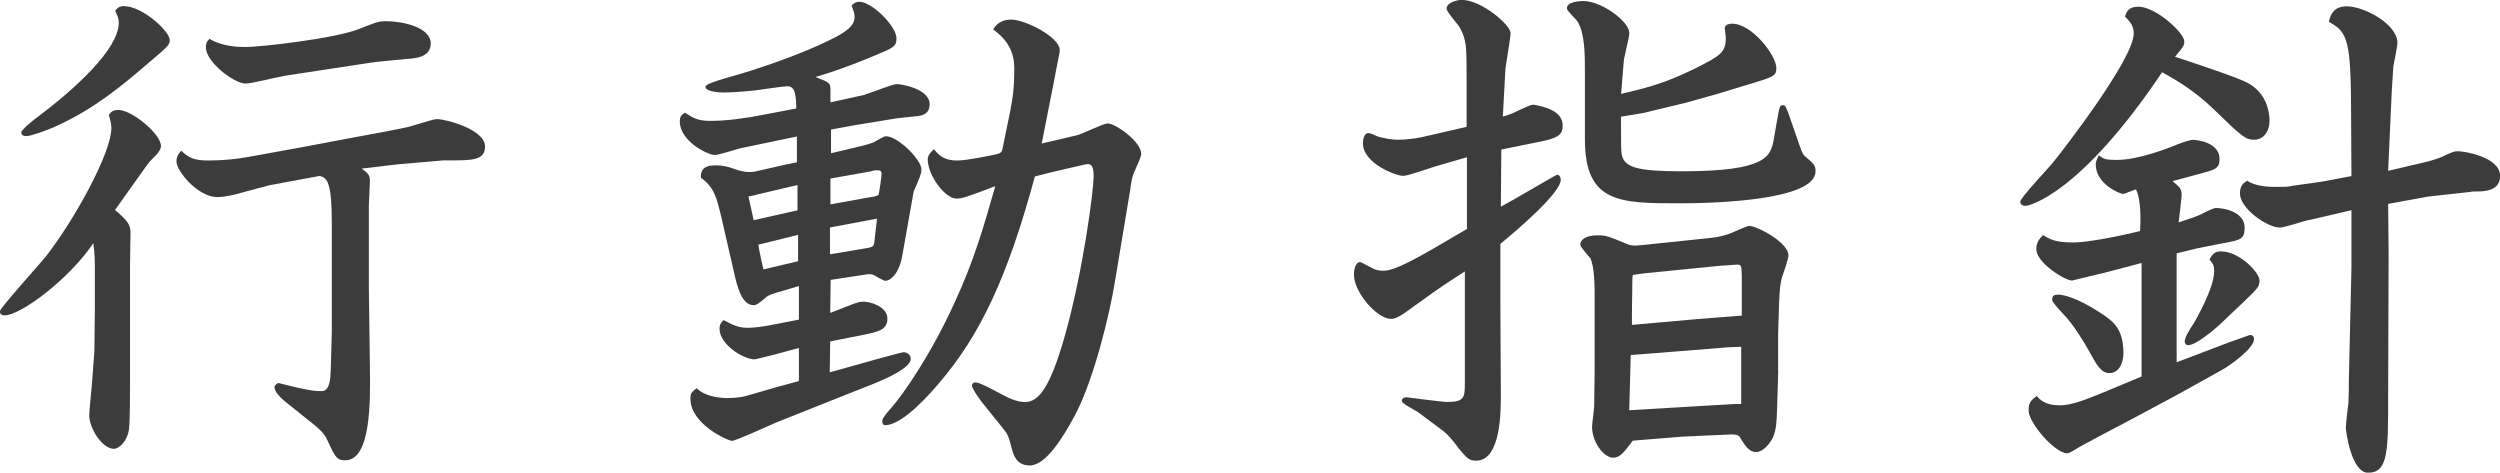 <?xml version="1.0" encoding="UTF-8"?>
<svg id="_レイヤー_2" data-name="レイヤー_2" xmlns="http://www.w3.org/2000/svg" width="213.23" height="40.31" viewBox="0 0 213.23 40.31">
  <defs>
    <style>
      .cls-1 {
        fill: #3c3c3c;
      }
    </style>
  </defs>
  <g id="_画像" data-name="画像">
    <g>
      <path class="cls-1" d="M9.81,17.91c1.14.97,1.32,1.28,1.32,1.98,0,.44-.04,2.33-.04,2.73v10.03c0,.75,0,3.34-.09,3.96-.13,1.01-.84,1.67-1.28,1.67-1.01,0-2.11-1.76-2.11-2.86,0-.26.18-2.16.22-2.55l.22-2.9.04-3.56v-3.34c0-.92,0-1.36-.13-2.33-2.07,3.08-6.21,6.16-7.57,6.16-.13,0-.4-.04-.4-.35,0-.26,3.3-3.92,3.92-4.67,2.46-3.17,5.59-8.84,5.59-10.96,0-.35-.09-.7-.22-1.1.18-.26.31-.44.84-.44,1.1,0,3.61,2.02,3.61,3.08,0,.35-.4.75-.44.79-.13.13-.62.62-.66.7l-2.82,3.96ZM10.61.53c1.5,0,3.87,2.11,3.87,2.9,0,.4-.18.57-2.02,2.11-1.89,1.63-4.4,3.74-7.61,5.19-.84.4-2.24.88-2.6.88s-.44-.18-.44-.31c0-.26,1.32-1.28,1.45-1.36,3.08-2.33,6.87-5.72,6.87-8.01,0-.4-.13-.62-.31-1.01.22-.26.35-.4.79-.4ZM30.72,11.62c.26-.04,4.09-.75,4.27-.84,1.23-.35,1.98-.62,2.29-.62.75,0,4.09.88,4.09,2.33,0,1.19-1.1,1.19-3.04,1.19h-.53l-4,.35-2.95.35c.62.44.7.62.7,1.06,0,.35-.09,1.85-.09,2.07v7l.09,6.87c.04,2.9.09,7.88-2.11,7.88-.75,0-.88-.35-1.5-1.67-.13-.31-.35-.75-1.32-1.5l-2.2-1.76c-.4-.31-1.01-.88-1.01-1.32,0-.18.22-.26.31-.35,2.38.62,3.12.7,3.61.7.35,0,.84,0,.88-1.8l.09-3.26v-9.2c0-3.48-.35-3.96-1.06-4.09l-4.27.79-2.46.66c-.26.09-1.28.35-1.98.35-1.63,0-3.48-2.2-3.48-3.04,0-.26.04-.48.4-.92.66.62,1.1.84,2.33.84s2.46-.13,3.43-.31l4.62-.84,4.88-.92ZM24.25,6.47c-.53.09-2.82.66-3.3.66-.97,0-3.43-1.85-3.39-3.12,0-.35.09-.48.31-.7,1.06.66,2.46.7,3.12.7,1.14,0,7.53-.7,9.64-1.54,1.45-.57,1.63-.66,2.33-.66,1.41,0,3.78.53,3.78,1.89,0,1.19-1.32,1.28-1.98,1.32-1.28.13-2.51.22-3.3.35l-7.22,1.1Z"/>
      <path class="cls-1" d="M73.79,8.05c.44-.09,2.29-.88,2.73-.88.22,0,2.77.35,2.77,1.72,0,.88-.71.97-1.01,1.01-.4.04-1.32.13-1.72.18l-3.79.62-1.89.35v2.02l2.03-.48c.4-.09,1.28-.31,1.58-.44.18-.09.88-.53,1.06-.53,1.06,0,3.04,2.02,3.04,2.82,0,.4-.18.79-.66,1.89l-.97,5.46c-.26,1.54-1.01,2.16-1.45,2.16-.13,0-.75-.35-.97-.48-.22-.13-.57-.09-.79-.04l-2.9.44-.04,2.82,1.23-.48c1.19-.48,1.32-.48,1.63-.48.53,0,2.02.4,2.02,1.45,0,.92-.75,1.1-1.76,1.32l-3.12.62-.04,2.64,3.78-1.06c.84-.22,2.38-.66,2.51-.66.31,0,.62.22.62.57,0,.75-1.98,1.63-3.04,2.07l-3.65,1.45-4.75,1.89c-.62.26-3.48,1.58-3.79,1.58-.4,0-3.56-1.45-3.56-3.57,0-.53.09-.57.53-.92.84.84,2.38.84,2.64.84.48,0,1.14-.04,1.72-.22l2.42-.7,1.94-.53v-2.82l-2.11.57c-.18.04-1.58.4-1.67.4-.97,0-2.99-1.28-2.99-2.6,0-.4.13-.53.35-.75.75.4,1.23.66,2.07.66.57,0,1.41-.13,1.89-.22l2.46-.48v-2.86l-1.94.57c-.53.18-.7.22-.92.44-.53.44-.75.62-1.01.62-1.01,0-1.41-1.63-1.67-2.82l-1.06-4.62c-.44-1.85-.66-2.64-1.76-3.43-.04-.57.18-1.06,1.23-1.06.7,0,1.1.13,1.63.31.35.13.84.26,1.14.26.13,0,.4,0,.62-.04l2.51-.57,1.06-.22v-2.2l-4.84,1.01c-.35.09-1.85.57-2.16.57-.62,0-2.99-1.19-2.99-2.86,0-.48.18-.57.44-.75.75.48,1.1.7,2.2.7,1.32,0,2.99-.22,4.53-.53l2.77-.53c-.04-.97-.04-1.89-.75-1.89-.44,0-2.38.31-2.77.35-.75.09-2.11.18-2.69.18-.22,0-1.54-.04-1.54-.48,0-.22.75-.48,3.08-1.14,1.63-.48,5.15-1.67,7.53-2.86,1.36-.66,2.11-1.19,2.11-1.98,0-.31-.09-.48-.26-.97.22-.18.35-.31.66-.31,1.06,0,3.17,2.07,3.17,3.12,0,.7-.22.79-1.94,1.5-.26.13-2.86,1.19-4.97,1.8,1.14.44,1.28.48,1.28,1.06v1.1l2.99-.66ZM64.46,16.63l-.62.13.44,2.02,3.74-.84v-2.16l-3.56.84ZM68.07,22.27v-2.24l-3.39.84c.04.35.35,1.8.44,2.11l2.95-.7ZM73.66,21.21c.75-.13.88-.13.92-.62l.22-1.94-4.01.75v2.29l2.86-.48ZM74.27,16.81c.35-.04.48-.09.66-.18.09-.35.26-1.58.26-1.85,0-.22-.18-.26-.4-.26-.13,0-.4.04-.48.09l-3.48.62v2.2l3.43-.62ZM86.2,9.24c.13-.62.31-1.5.31-3.43,0-1.5-.7-2.51-1.8-3.3.35-.62.92-.84,1.54-.84,1.19,0,4.14,1.5,4.14,2.6,0,.26-.09.48-.48,2.6l-1.06,5.37,2.99-.7c.44-.09,2.24-1.01,2.64-1.01.66,0,2.86,1.54,2.86,2.6,0,.35-.71,1.67-.75,1.98-.04.09-.18.88-.18,1.01l-1.28,7.7c-.48,3.04-1.85,8.58-3.43,11.57-1.06,1.98-2.51,4.31-3.87,4.31-1.1,0-1.36-.84-1.5-1.32-.31-1.19-.35-1.32-.79-1.85l-1.8-2.24s-.84-1.1-.84-1.41c0-.13.13-.26.26-.26.18,0,.4,0,2.11.92.57.31,1.36.75,2.16.75,1.14,0,2.11-1.19,3.34-5.46,1.63-5.68,2.51-12.67,2.51-13.77,0-.84-.18-1.06-.48-1.06-.18,0-.53.09-.7.13l-2.46.57-1.37.35c-2.33,8.58-4.66,13.55-8.23,17.69-.48.57-2.99,3.52-4.53,3.52-.18,0-.26-.13-.26-.31s.04-.35.79-1.19c.97-1.1,3.3-4.4,5.37-8.93,1.67-3.61,2.46-6.38,3.48-9.95-2.55.97-2.86,1.06-3.3,1.06-1.01,0-2.46-2.02-2.46-3.34,0-.4.31-.66.53-.88.35.44.79.97,1.98.97.79,0,2.46-.35,3.34-.53.4-.09.48-.22.53-.48l.7-3.43Z"/>
      <path class="cls-1" d="M122.36,14.21c-.4.13-2.29.79-2.68.79-.62,0-3.43-1.06-3.43-2.77,0-.22.04-.88.48-.88.13,0,.7.26.84.31.53.13,1.06.26,1.67.26s1.36-.09,2.02-.22l3.83-.88v-3.74c0-3.26,0-3.61-.57-4.71-.13-.26-1.14-1.36-1.14-1.63,0-.53.92-.75,1.28-.75,1.72,0,4.18,2.16,4.18,2.82,0,.48-.4,2.64-.44,3.08l-.22,4.05c.48-.13.84-.26,1.36-.53.97-.44,1.06-.48,1.28-.48,1.01.18,2.46.57,2.46,1.76,0,.66-.18,1.01-1.58,1.32l-3.43.7-.22.04-.04,4.88c.79-.4,4.71-2.73,4.8-2.73.13,0,.31.13.31.44,0,1.06-3.43,4.05-5.15,5.46v5.28l.04,7.53c0,1.36.04,5.68-2.11,5.68-.62,0-.75-.18-1.5-1.06-.26-.4-.92-1.19-1.28-1.45l-2.11-1.58c-.22-.18-1.45-.75-1.45-1.01,0-.22.22-.31.4-.31.04,0,2.95.4,3.48.4,1.41,0,1.5-.35,1.5-1.54v-9.59l-1.36.88c-.62.4-1.98,1.36-2.95,2.07-1.01.75-1.54,1.1-1.98,1.1-1.19,0-3.17-2.24-3.17-3.79,0-.62.22-1.06.53-1.06.09,0,.84.44.97.48.35.22.71.26.92.26.48,0,1.1,0,4.36-1.89l2.86-1.67v-6.12l-2.73.79ZM146.79,7.92l-2.99.84-3.65.88-1.89.31c0,2.73,0,3.04.09,3.34.26.97,1.28,1.32,5.06,1.32,7.31,0,7.61-1.28,7.88-2.73l.26-1.5c.22-1.23.22-1.41.53-1.41.22,0,.26.13.66,1.28l.75,2.16c.26.75.35.84.57,1.01.66.57.79.7.79,1.19,0,2.51-8.76,2.73-11.57,2.73-5.11,0-8.1,0-8.1-5.46v-5.76c0-1.45,0-3.26-.62-4.27-.13-.22-.92-.92-.92-1.14,0-.57,1.1-.62,1.41-.62,1.58,0,3.92,1.76,3.92,2.73,0,.4-.48,2.11-.48,2.46-.04.44-.18,2.33-.22,2.73,2.38-.57,3.79-.92,6.47-2.25,1.98-1.01,2.46-1.28,2.46-2.55,0-.13-.09-.7-.09-.79,0-.35.44-.4.62-.4,1.72,0,3.78,2.73,3.78,3.78,0,.66-.22.75-2.11,1.32l-2.6.79ZM151.67,31.6l-.09,2.95c-.04,1.54-.09,2.11-.35,2.73-.31.66-.92,1.28-1.45,1.28-.62,0-.97-.62-1.28-1.1-.13-.26-.22-.44-.97-.4l-4,.18-3.83.31-.44.04c-.75,1.01-1.1,1.45-1.67,1.45-.79,0-1.8-1.32-1.8-2.64,0-.26.18-1.54.18-1.76l.04-2.99v-6.34c0-.79,0-2.46-.35-3.26-.13-.18-.88-.97-.88-1.19,0-.13.09-.79,1.54-.79.7,0,.97.13,2.46.75.22.09.48.18,1.23.09l5.94-.62c.84-.09,1.45-.31,1.67-.4.26-.09,1.36-.62,1.58-.62.66,0,3.34,1.41,3.34,2.51,0,.35-.48,1.67-.57,1.94-.09.35-.18.88-.22,1.94l-.09,2.77v3.17ZM147.89,34.46h.62v-4.88c-.18,0-.97.04-1.1.04l-4.36.35-3.96.31-.13,4.71,8.93-.53ZM148.55,23.32c0-.66-.09-.75-.35-.75-.31,0-1.06.09-1.41.09l-6.6.66-.92.13-.04.26-.04,3.08v.92l5.41-.48,3.96-.31v-3.61Z"/>
      <path class="cls-1" d="M182.38.57c1.5,0,3.92,2.24,3.92,2.95,0,.35-.04.44-.79,1.32,1.45.48,5.46,1.8,6.21,2.24,1.72.92,1.85,2.68,1.85,3.21,0,1.14-.7,1.63-1.28,1.63-.79,0-1.06-.26-3.52-2.64-1.63-1.58-3.26-2.51-4.36-3.12-7,10.43-11.35,11.4-11.66,11.4-.22,0-.44-.13-.44-.35,0-.35,2.46-2.91,2.9-3.48.57-.7,6.78-8.67,6.78-10.87,0-.66-.31-1.01-.75-1.45.13-.35.26-.84,1.14-.84ZM185.24,15.4c.7.57.84.7.84,1.28,0,.09-.22,1.98-.26,2.29,1.19-.4,1.45-.48,1.94-.7.04-.04,1.01-.53,1.23-.53.92,0,2.46.44,2.46,1.67,0,.97-.31,1.06-1.76,1.32l-2.24.44-1.8.44v9.29l4.05-1.54c.53-.22,1.63-.57,2.2-.79.22,0,.35.13.35.35,0,.79-1.98,2.2-2.68,2.6l-3.96,2.2-4.45,2.38c-1.28.66-2.77,1.45-3.65,1.94-.48.26-.97.62-1.19.62-1.06,0-3.3-2.6-3.3-3.65,0-.7.26-.92.7-1.23.53.66,1.28.79,1.98.79,1.1,0,2.51-.62,3.7-1.1l3.26-1.36v-9.68l-3.34.88c-.26.04-2.55.62-2.6.62-.57,0-3.04-1.5-3.04-2.68,0-.57.26-.88.57-1.19.62.35,1.01.62,2.6.62.4,0,2.02-.09,5.68-.97.04-.7.13-2.6-.35-3.56l-.7.26c-.18.09-.35.13-.4.13-.26,0-2.33-.84-2.33-2.51,0-.22.09-.44.26-.79.4.31.53.4,1.54.4,1.89,0,4.49-1.06,4.71-1.14.75-.31,1.45-.57,1.8-.57.26,0,2.25.18,2.25,1.63,0,.84-.4.92-1.76,1.28l-2.29.62ZM175.52,25.13c.84,0,2.29.66,3.74,1.63.92.62,1.85,1.23,1.85,3.34,0,.97-.44,1.72-1.19,1.72-.7,0-1.06-.62-1.85-2.07-.18-.31-1.14-2.02-2.16-3.04-.22-.26-.88-.92-.88-1.14,0-.35.18-.44.48-.44ZM189.33,27.68c-.62.57-2.07,1.76-2.68,1.76-.26,0-.31-.22-.31-.31,0-.31.26-.79.84-1.67.04-.09,1.67-2.86,1.67-4.31,0-.57-.13-.7-.4-1.01.22-.4.4-.7.97-.7,1.63,0,3.3,1.85,3.3,2.46s-.22.75-1.63,2.11l-1.76,1.67ZM196.95,18.75c-.4.09-2.11.66-2.51.66-1.06,0-3.39-1.63-3.39-2.9,0-.66.26-.88.62-1.1.75.53,2.02.53,2.51.53.7,0,1.01,0,1.32-.09l2.51-.35,2.55-.48-.04-6.65c-.04-5.24-.48-5.72-1.89-6.51.13-.53.35-1.32,1.54-1.32,1.45,0,4.31,1.5,4.31,3.12,0,.31-.31,1.76-.35,2.02-.04.66-.09,1.41-.13,2.07l-.31,6.82,2.82-.66c1.01-.22,1.54-.44,1.76-.53.92-.44,1.06-.48,1.41-.48.48,0,3.56.48,3.56,2.11,0,1.32-1.45,1.32-2.02,1.32-.04,0-.44,0-.53.04l-3.61.4-3.39.62.04,4.14-.04,12.32c0,4.67,0,6.47-1.72,6.47-1.41,0-1.89-3.52-1.89-3.83s.18-1.8.22-2.11c.04-.75.04-1.5.04-2.02l.22-9.5v-4.93l-3.61.84Z"/>
    </g>
  </g>
</svg>